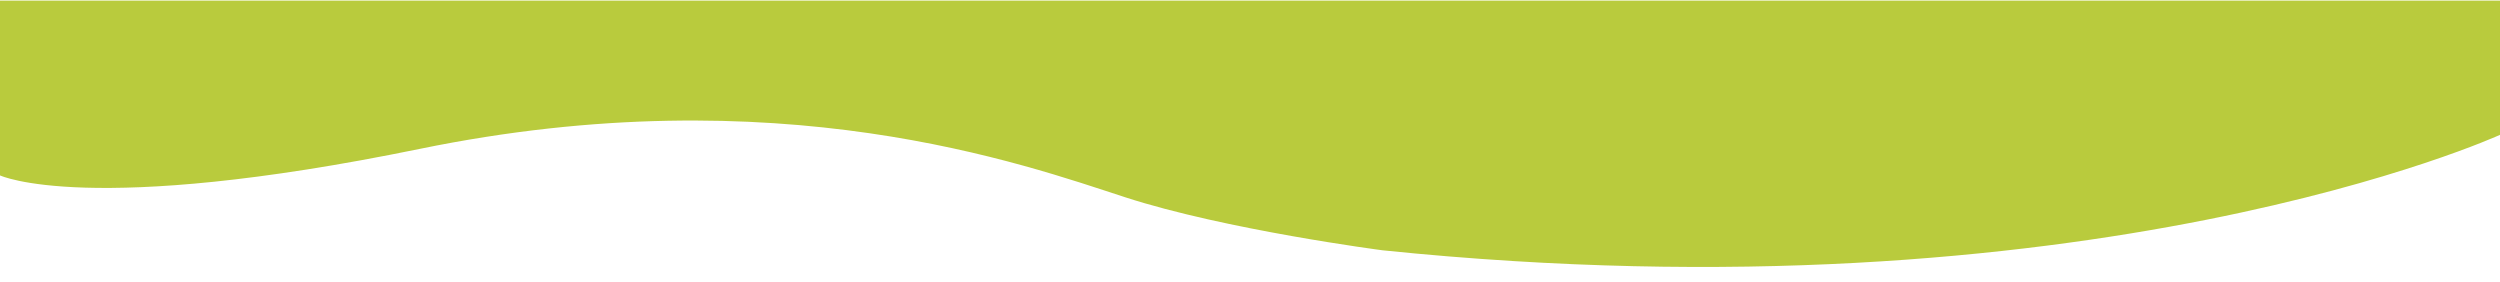 <?xml version="1.0" encoding="utf-8"?>
<!-- Generator: Adobe Illustrator 25.2.1, SVG Export Plug-In . SVG Version: 6.00 Build 0)  -->
<svg version="1.1" id="Layer_1" xmlns="http://www.w3.org/2000/svg" xmlns:xlink="http://www.w3.org/1999/xlink" x="0px" y="0px"
	 viewBox="0 0 1602 181" style="enable-background:new 0 0 1602 181;" xml:space="preserve">
<style type="text/css">
	.st0{fill-rule:evenodd;clip-rule:evenodd;fill:#B9CB3D;}
</style>
<path class="st0" d="M0,0.4h1602v86c0,0-263.3,120.5-716,74c0,0-100.6-13.1-165-34c-64.4-20.9-222.1-78.2-452-31
	c-212.7,43.6-269,17-269,17V0.4L0,0.4z"/>
</svg>
